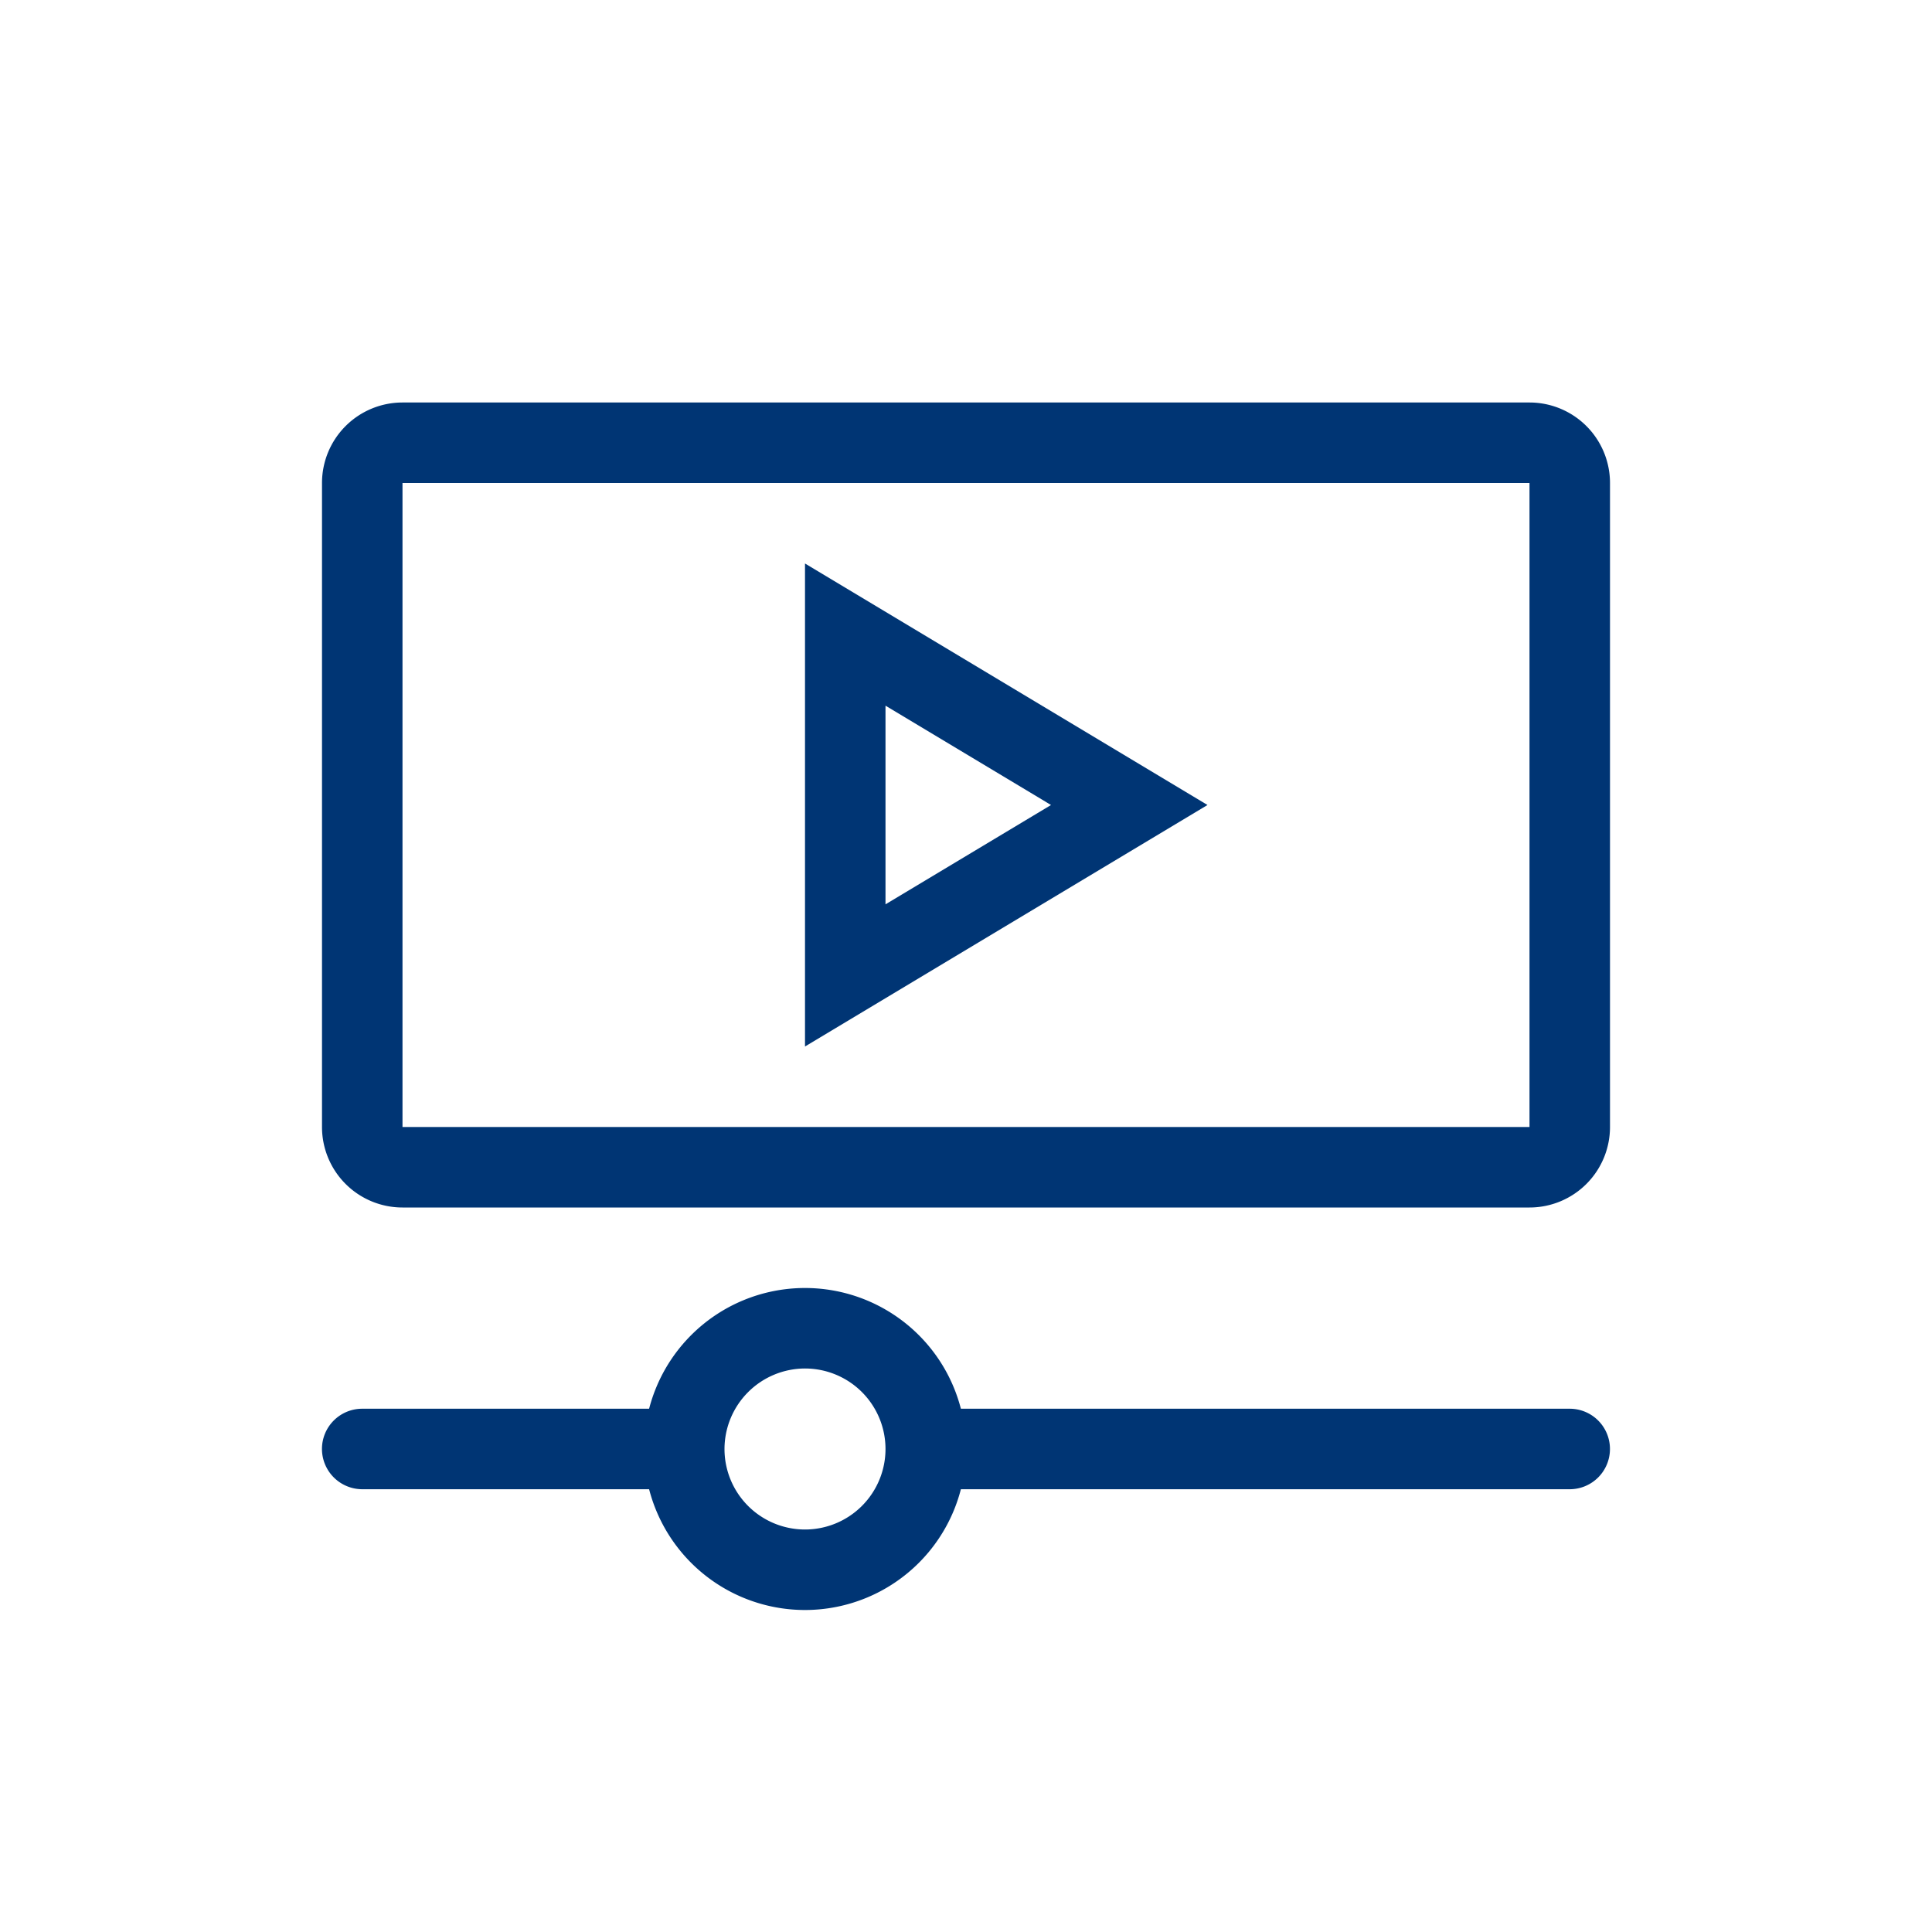 <svg id="pko_icon_YT-video_96" xmlns="http://www.w3.org/2000/svg" width="96" height="96" viewBox="0 0 96 96">
  <g id="pko_icon_YT-video_96-2" data-name="pko_icon_YT-video_96">
    <rect id="Rectangle_6389" data-name="Rectangle 6389" width="96" height="96" fill="#fff" opacity="0"/>
    <g id="Group_19203" data-name="Group 19203" transform="translate(15.998 20)">
      <path id="Path_17623" data-name="Path 17623" d="M64,41H8V9H64ZM64,5H8A4,4,0,0,0,4,9V41a4,4,0,0,0,4,4H64a4,4,0,0,0,4-4V9a4,4,0,0,0-4-4" transform="translate(-3.998 -5)" fill="#003574"/>
      <path id="Path_17628" data-name="Path 17628" d="M-2680,2006h-32.344a5.957,5.957,0,0,0,.344-2,5.941,5.941,0,0,0-.344-2H-2680a2,2,0,0,1,2,2A2,2,0,0,1-2680,2006Zm-43.66,0H-2740a2.005,2.005,0,0,1-2-2,2,2,0,0,1,2-2h16.342a5.973,5.973,0,0,0-.344,2,5.981,5.981,0,0,0,.343,2Z" transform="translate(2742 -1952.001)" fill="#003574" stroke="rgba(0,0,0,0)" stroke-width="1"/>
      <path id="Path_17626" data-name="Path 17626" d="M16,20a4,4,0,1,1-4,4,4.007,4.007,0,0,1,4-4m0-4a8,8,0,1,0,8,8,8,8,0,0,0-8-8" transform="translate(8.002 28)" fill="#003574"/>
      <path id="Path_17627" data-name="Path 17627" d="M14,14.064,22.224,19,14,23.936ZM10,7V31L30,19Z" transform="translate(14.002 1)" fill="#003574"/>
    </g>
  </g>
</svg>
